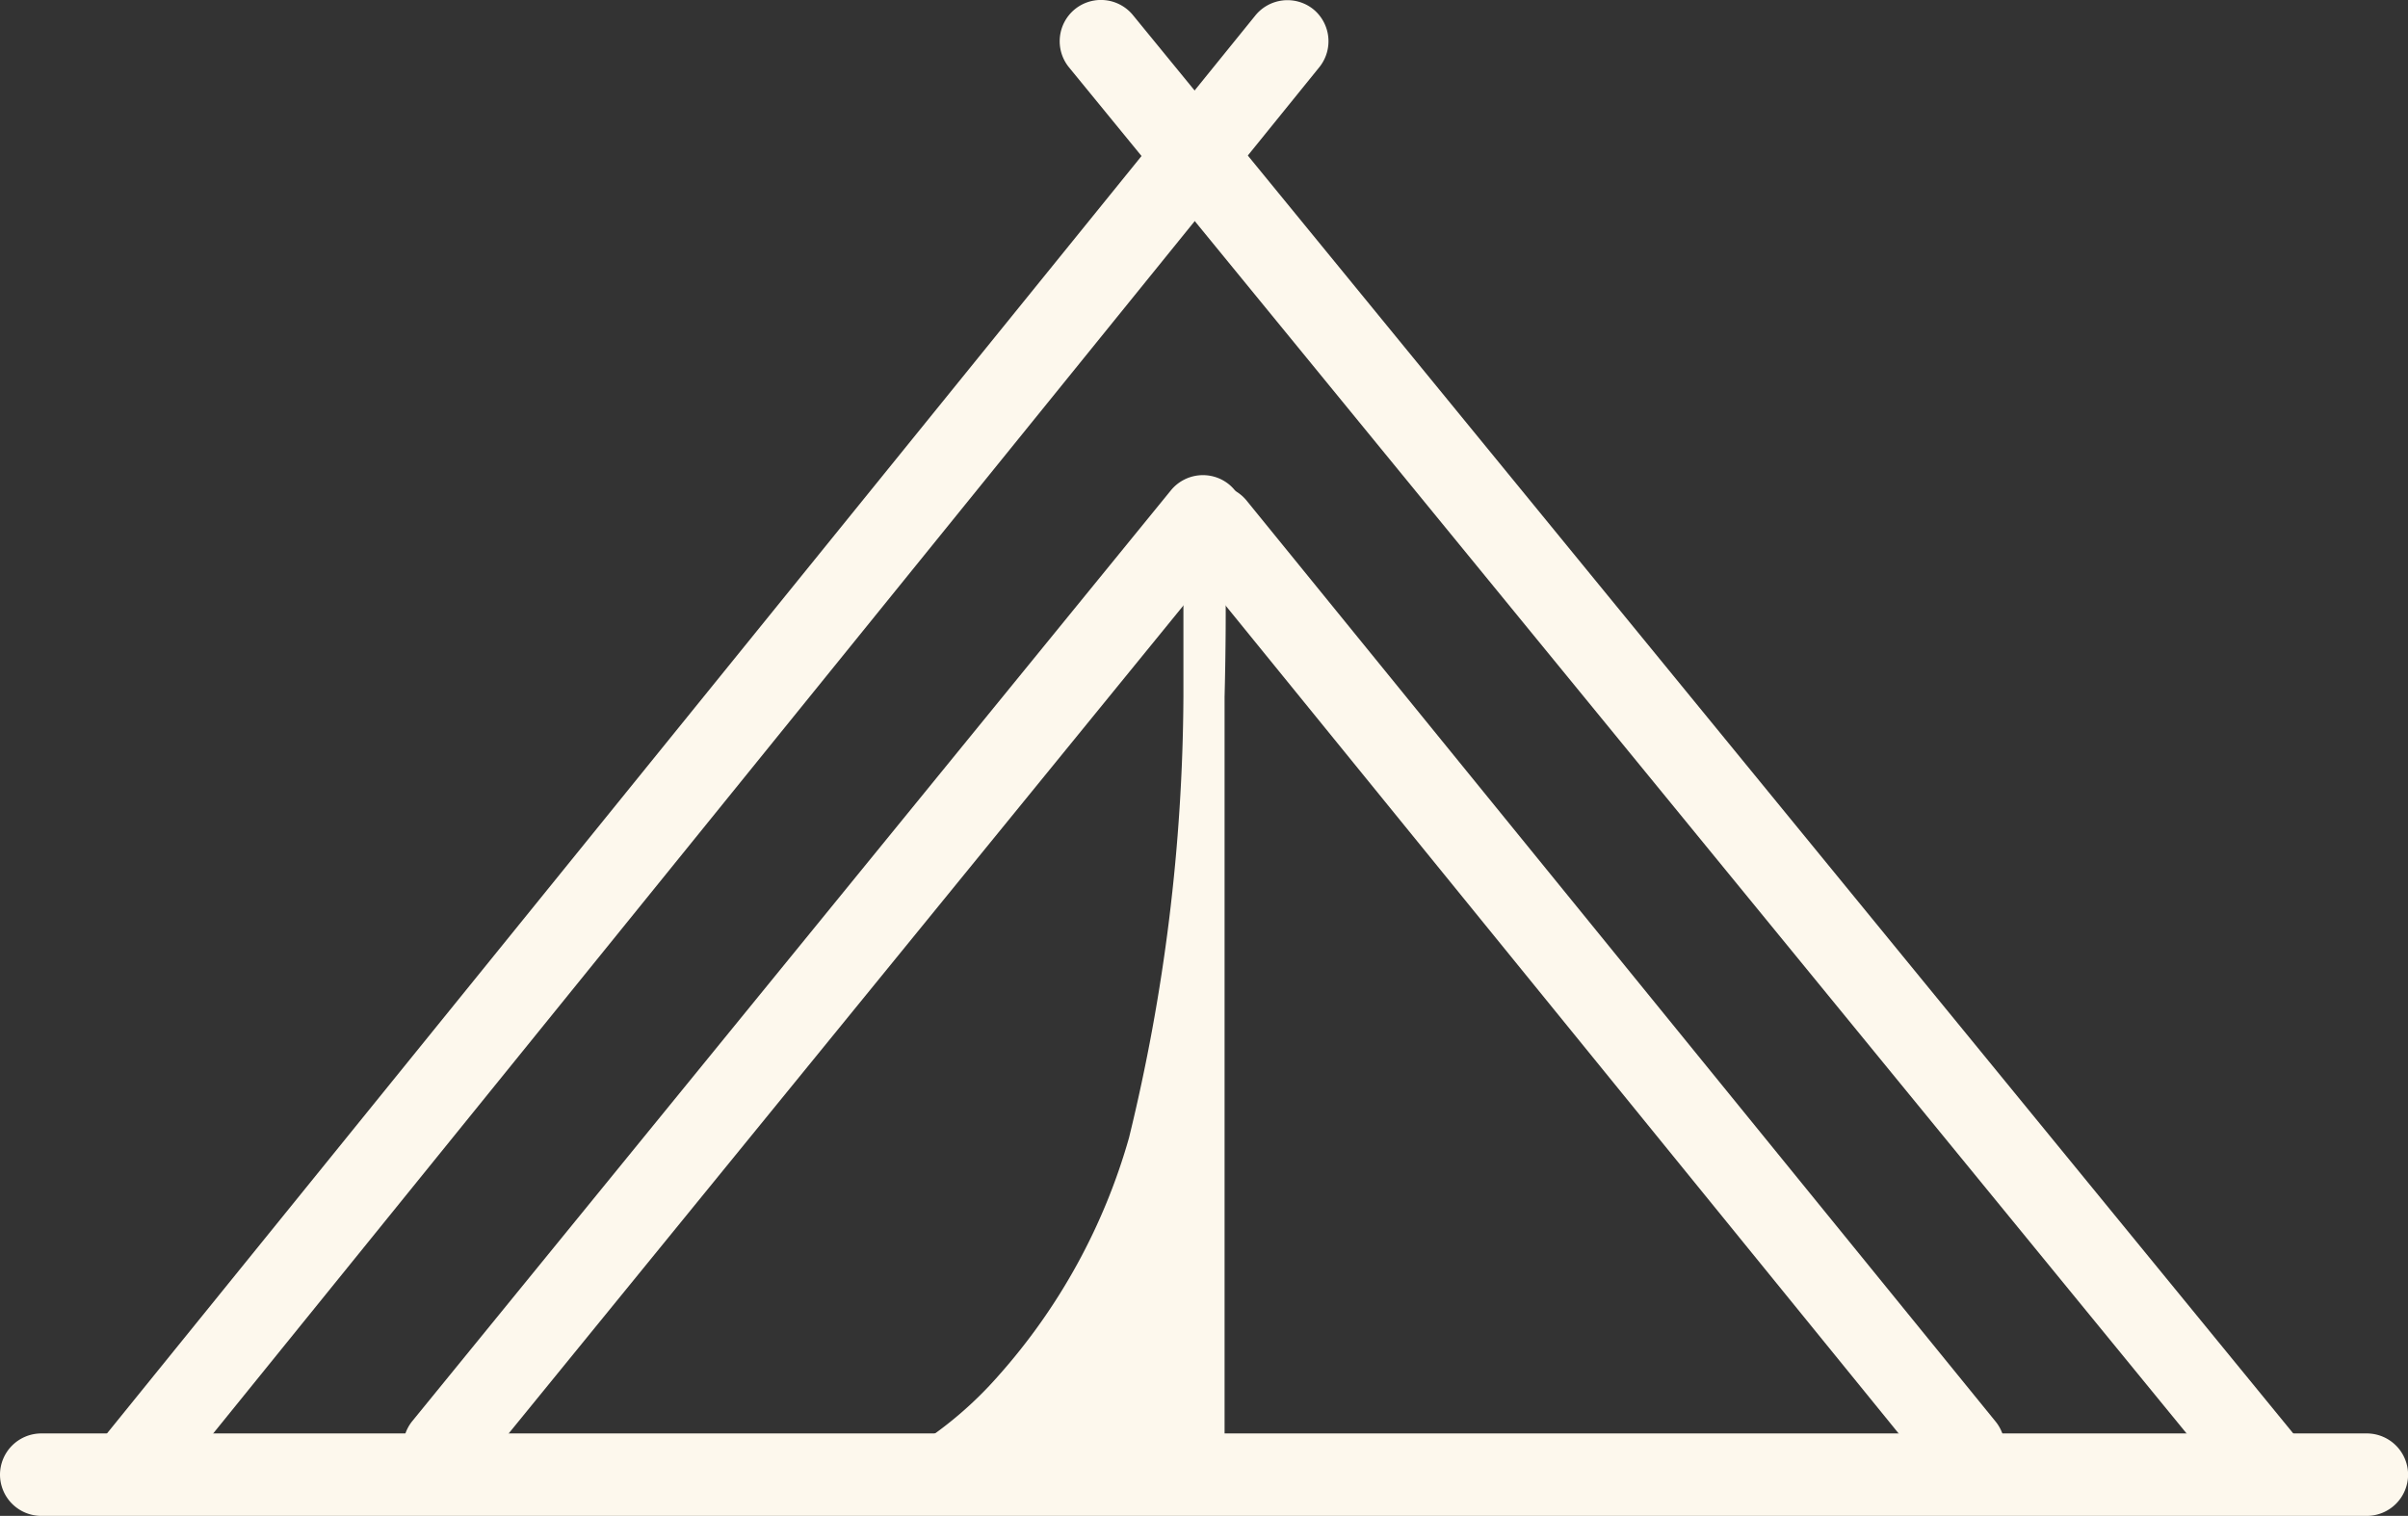 <svg xmlns="http://www.w3.org/2000/svg" id="Group_56" data-name="Group 56" width="52.418" height="33" viewBox="0 0 52.418 33"><rect x="0" y="0" width="52.418" height="33" fill="#333333" stroke="none"/><path id="Path_43" data-name="Path 43" d="M1.45,31.851a.9.9,0,0,1-.7-1.462L25.9-.667A.9.9,0,0,1,27.157-.8.9.9,0,0,1,27.29.462L2.148,31.518A.9.9,0,0,1,1.45,31.851Z" transform="translate(1.43 1)" fill="#fdf8ed"></path><path id="Path_44" data-name="Path 44" d="M25.207,31.731a.9.9,0,0,1-.7-.329L-.8.466A.9.9,0,0,1-.671-.8.9.9,0,0,1,.592-.671L25.9,30.266a.9.9,0,0,1-.694,1.466Z" transform="translate(24.07 1)" fill="#fdf8ed"></path><path id="Line_11" data-name="Line 11" d="M-.1,21.058a.894.894,0,0,1-.566-.2A.9.9,0,0,1-.8,19.594L15.715-.67A.9.9,0,0,1,16.978-.8.9.9,0,0,1,17.106.464L.593,20.728A.9.9,0,0,1-.1,21.058Z" transform="translate(9.774 11.344)" fill="#fdf8ed"></path><path id="Line_12" data-name="Line 12" d="M16.2,20.846a.9.9,0,0,1-.7-.331L-.8.464A.9.9,0,0,1-.669-.8a.9.9,0,0,1,1.262.13L16.9,19.382a.9.9,0,0,1-.7,1.464Z" transform="translate(26.543 11.567)" fill="#fdf8ed"></path><path id="Line_13" data-name="Line 13" d="M50.52.795H-.1A.9.9,0,0,1-1-.1.9.9,0,0,1-.1-1H50.52a.9.9,0,0,1,.9.9A.9.9,0,0,1,50.52.795Z" transform="translate(1 32.205)" fill="#fdf8ed"></path><path id="Path_42" data-name="Path 42" d="M6.017,0s.3,8.326-1.2,13.424S0,20.394,0,20.394H6.017Z" transform="translate(20.192 11.465)" fill="#fdf8ed"></path><path id="Path_42_-_Outline" data-name="Path 42 - Outline" d="M6.27-.018c0,.016.056,1.575,0,3.721V20.84H-1.9L-.416,20a8.323,8.323,0,0,0,1.762-1.517A13.2,13.2,0,0,0,4.19,13.3a41.225,41.225,0,0,0,1.184-9.6V0Zm-.9,19.961v-7.65c-.1.434-.2.855-.323,1.256a14.081,14.081,0,0,1-3.072,5.573,11.3,11.3,0,0,1-.835.82Z" transform="translate(20.387 11.467)" fill="#fdf8ed"></path></svg>